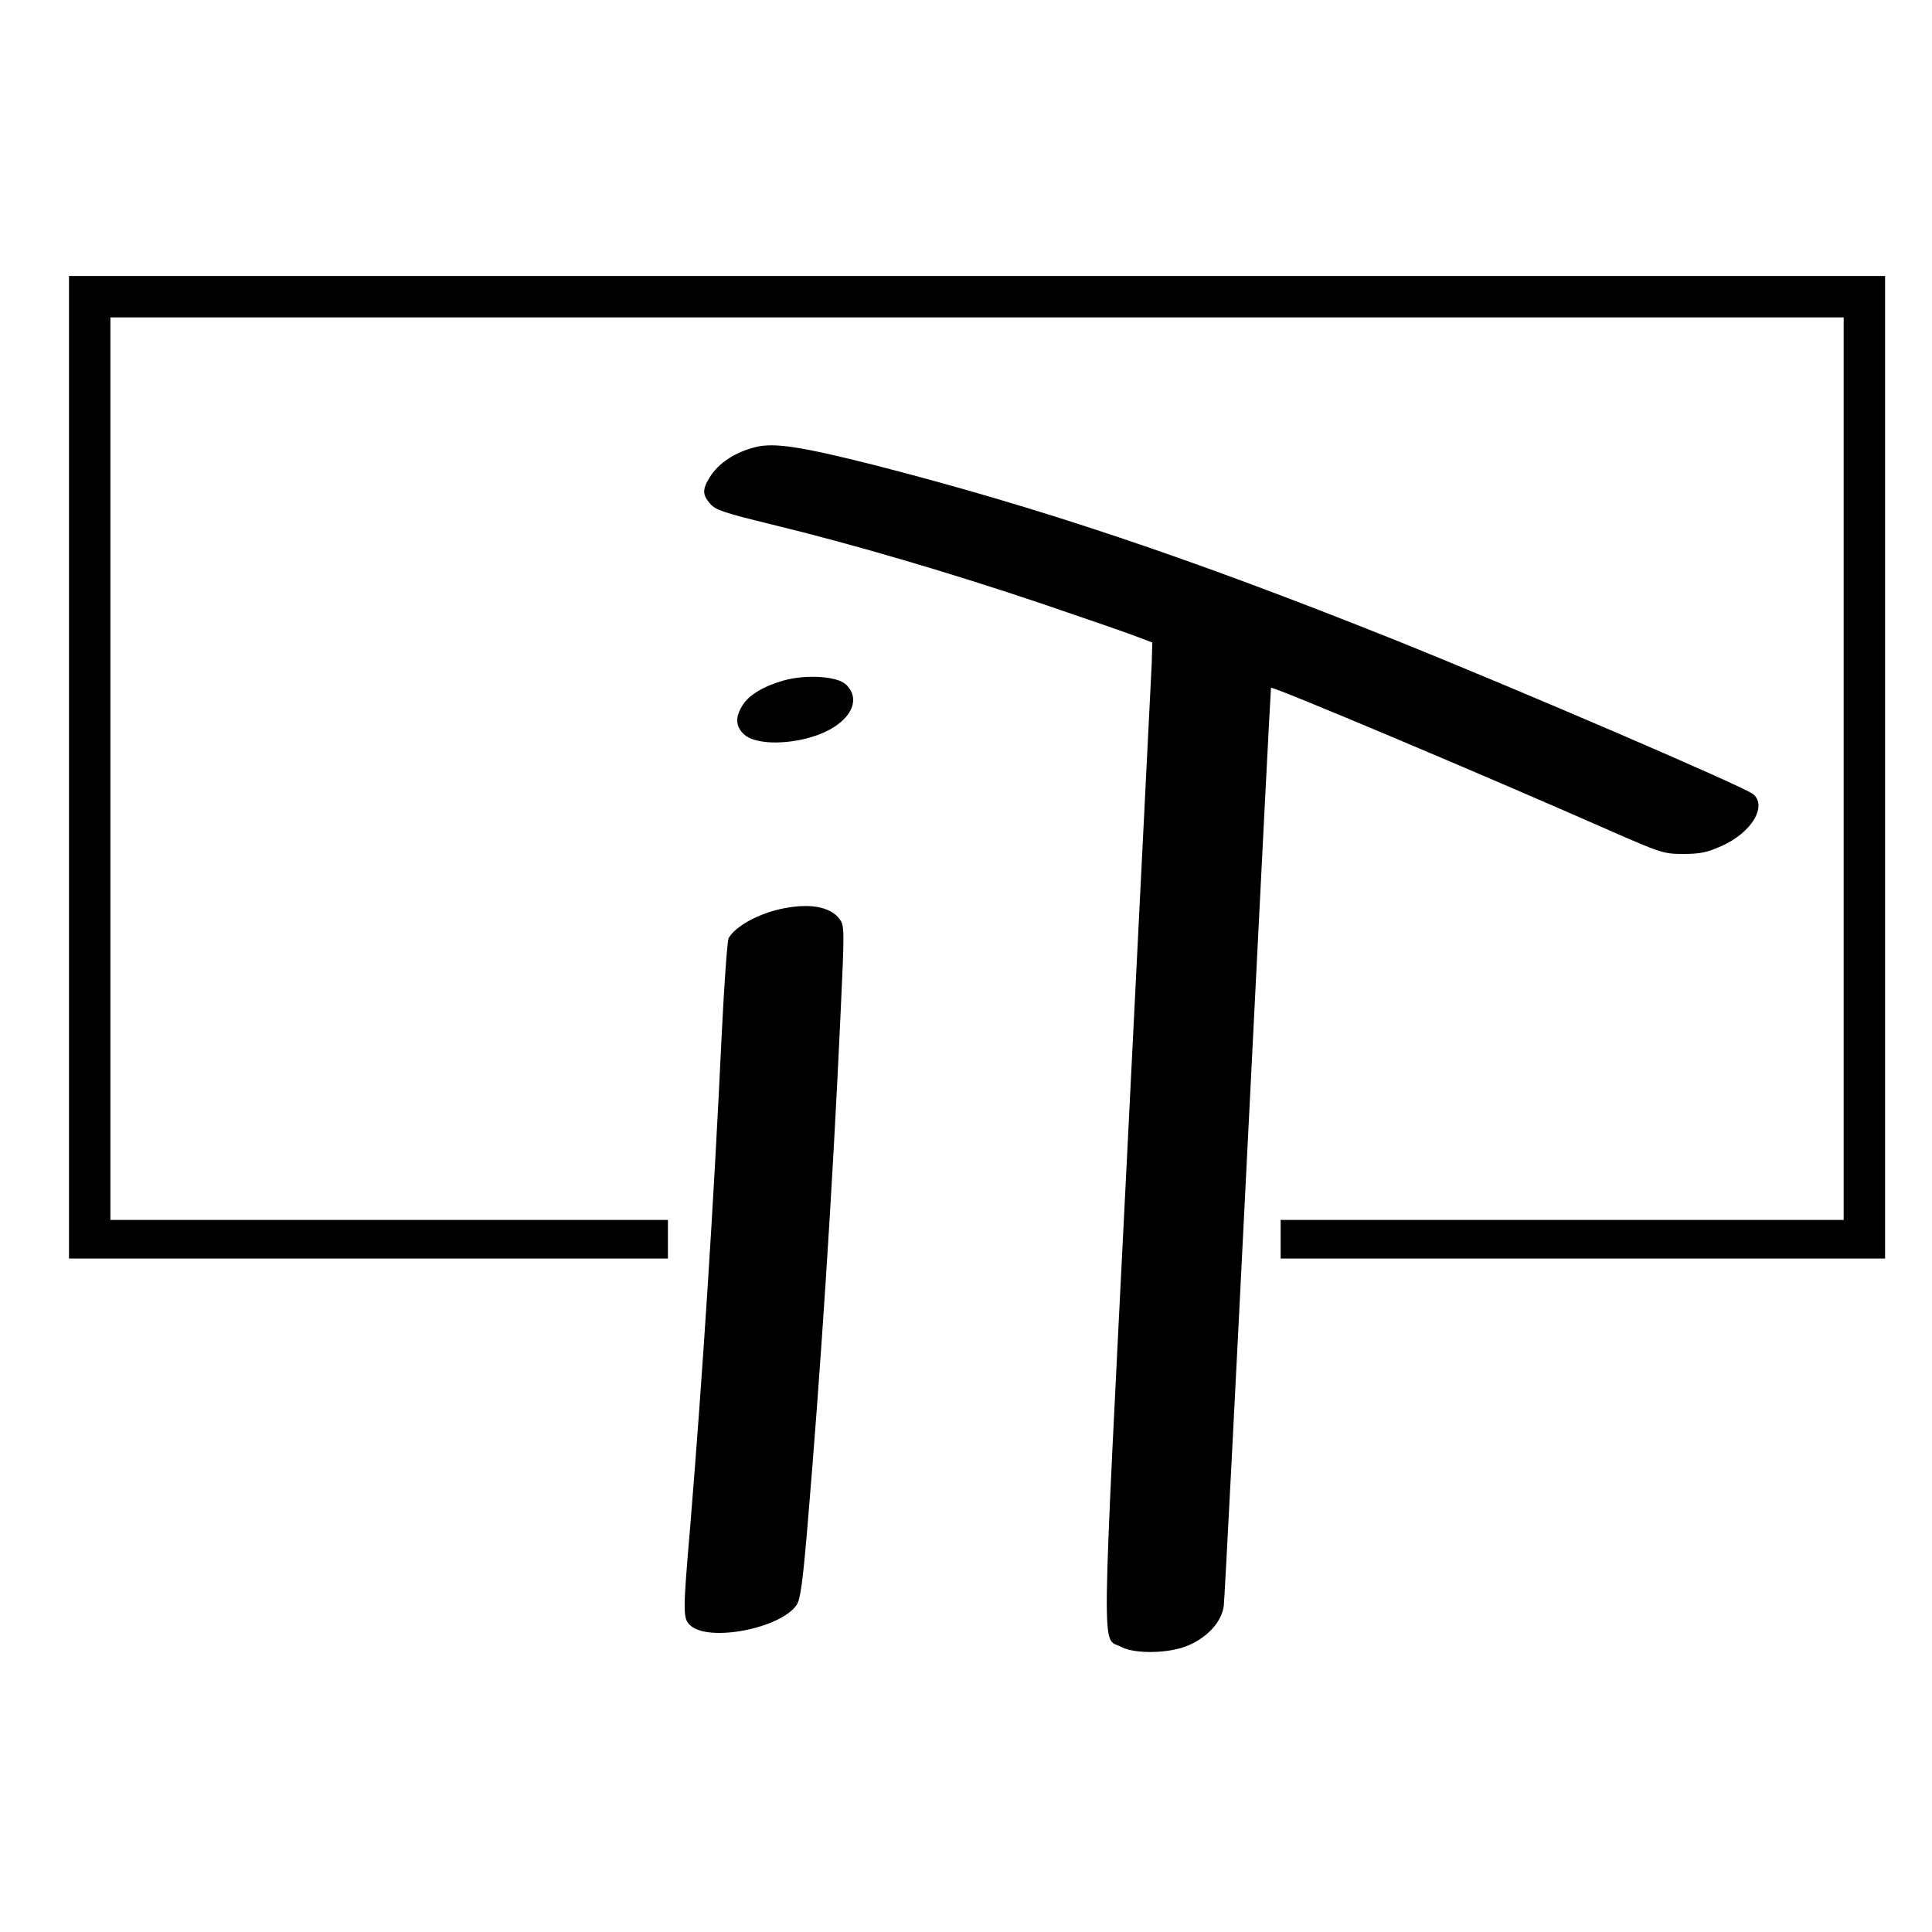 <?xml version="1.0" standalone="no"?>
<!DOCTYPE svg PUBLIC "-//W3C//DTD SVG 20010904//EN"
 "http://www.w3.org/TR/2001/REC-SVG-20010904/DTD/svg10.dtd">
<svg version="1.0" xmlns="http://www.w3.org/2000/svg"
 width="700pt" height="700pt" viewBox="0 0 700 700"
 preserveAspectRatio="xMidYMid meet">
<g transform="translate(0,700) scale(0.1,-0.1)"
fill="#000000" stroke="none">
<path d="M250 4220 l0 -1780 1085 0 1085 0 0 70 0 70 -1010 0 -1010 0 0 1635
0 1635 3140 0 3140 0 0 -1635 0 -1635 -1020 0 -1020 0 0 -70 0 -70 1095 0
1095 0 0 1780 0 1780 -3290 0 -3290 0 0 -1780z"/>
<path d="M2737 5380 c-75 -19 -134 -58 -166 -110 -27 -44 -26 -63 2 -95 19
-23 51 -33 222 -75 297 -72 654 -177 985 -289 162 -55 318 -109 345 -120 l50
-19 -2 -74 c-2 -40 -42 -840 -89 -1778 -95 -1894 -94 -1748 -22 -1787 51 -27
178 -24 245 6 71 31 120 87 127 143 3 24 42 781 87 1683 45 902 83 1641 84
1643 5 7 771 -316 1220 -514 194 -85 202 -88 275 -88 61 0 87 6 138 29 108 48
165 143 115 187 -29 26 -858 382 -1298 559 -750 300 -1293 482 -1895 636 -259
65 -355 80 -423 63z"/>
<path d="M2841 4535 c-74 -21 -128 -53 -151 -91 -27 -43 -25 -76 6 -105 37
-35 147 -39 246 -9 129 39 187 129 123 190 -32 30 -143 37 -224 15z"/>
<path d="M2840 3709 c-89 -17 -176 -65 -200 -108 -5 -10 -16 -166 -25 -347
-29 -616 -69 -1234 -115 -1794 -26 -304 -26 -324 1 -349 67 -62 329 -11 386
75 13 20 22 86 39 288 47 556 90 1210 119 1841 15 320 15 330 -3 355 -33 44
-104 58 -202 39z"/>
</g>
</svg>
